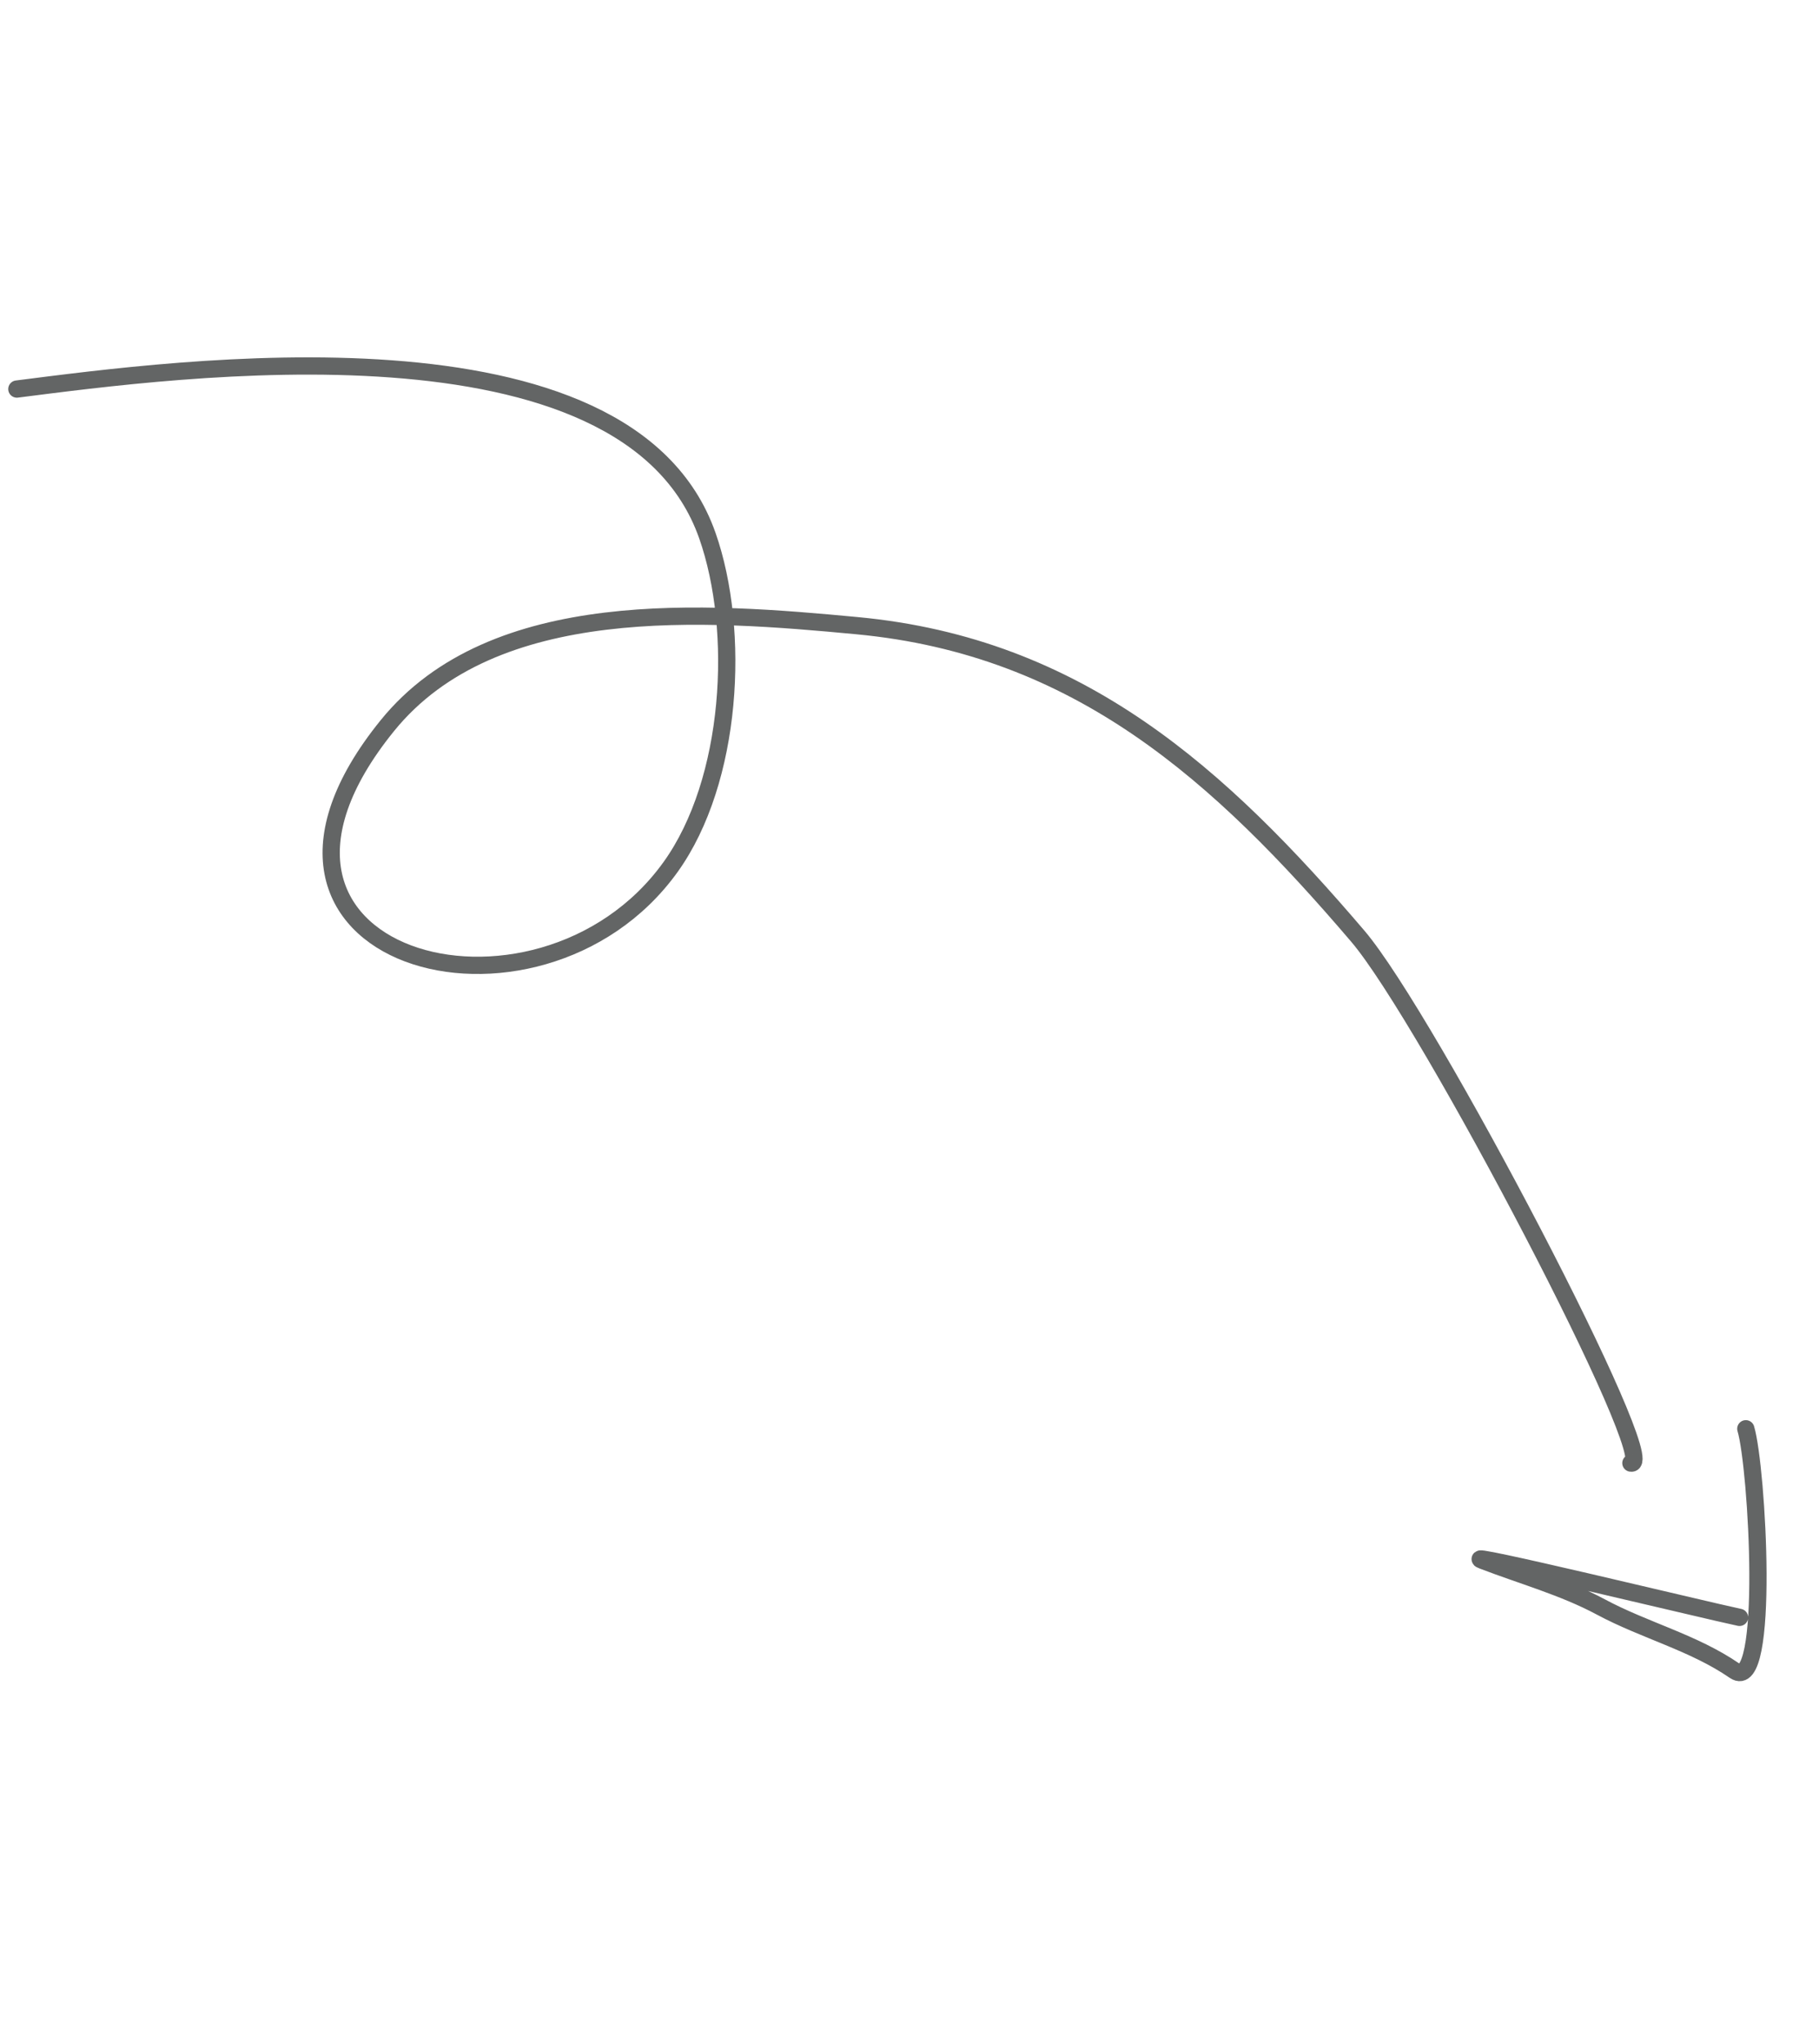 <svg width="211" height="237" viewBox="0 0 211 237" fill="none" xmlns="http://www.w3.org/2000/svg"><path d="M1.955 45.11C20.341 42.783 72.716 35.541 82.05 62.095C85.933 73.144 84.967 90.522 77.79 100.521C62.378 121.994 22.949 111.255 44.933 84.135C57.262 68.926 81.956 70.905 99.421 72.546C125.167 74.965 141.522 89.835 157.492 108.535C165.603 118.031 192.963 170.295 189.18 169.641" stroke="#636565" stroke-width="2" stroke-linecap="round"/><path d="M201.78 187.53C197.912 186.722 168.504 179.585 171.976 180.924C176.521 182.676 181.393 184.016 185.688 186.32C190.769 189.045 196.467 190.452 201.206 193.715C205.365 196.579 203.84 170.111 202.511 165.66" stroke="#636565" stroke-width="2" stroke-linecap="round"/></svg>